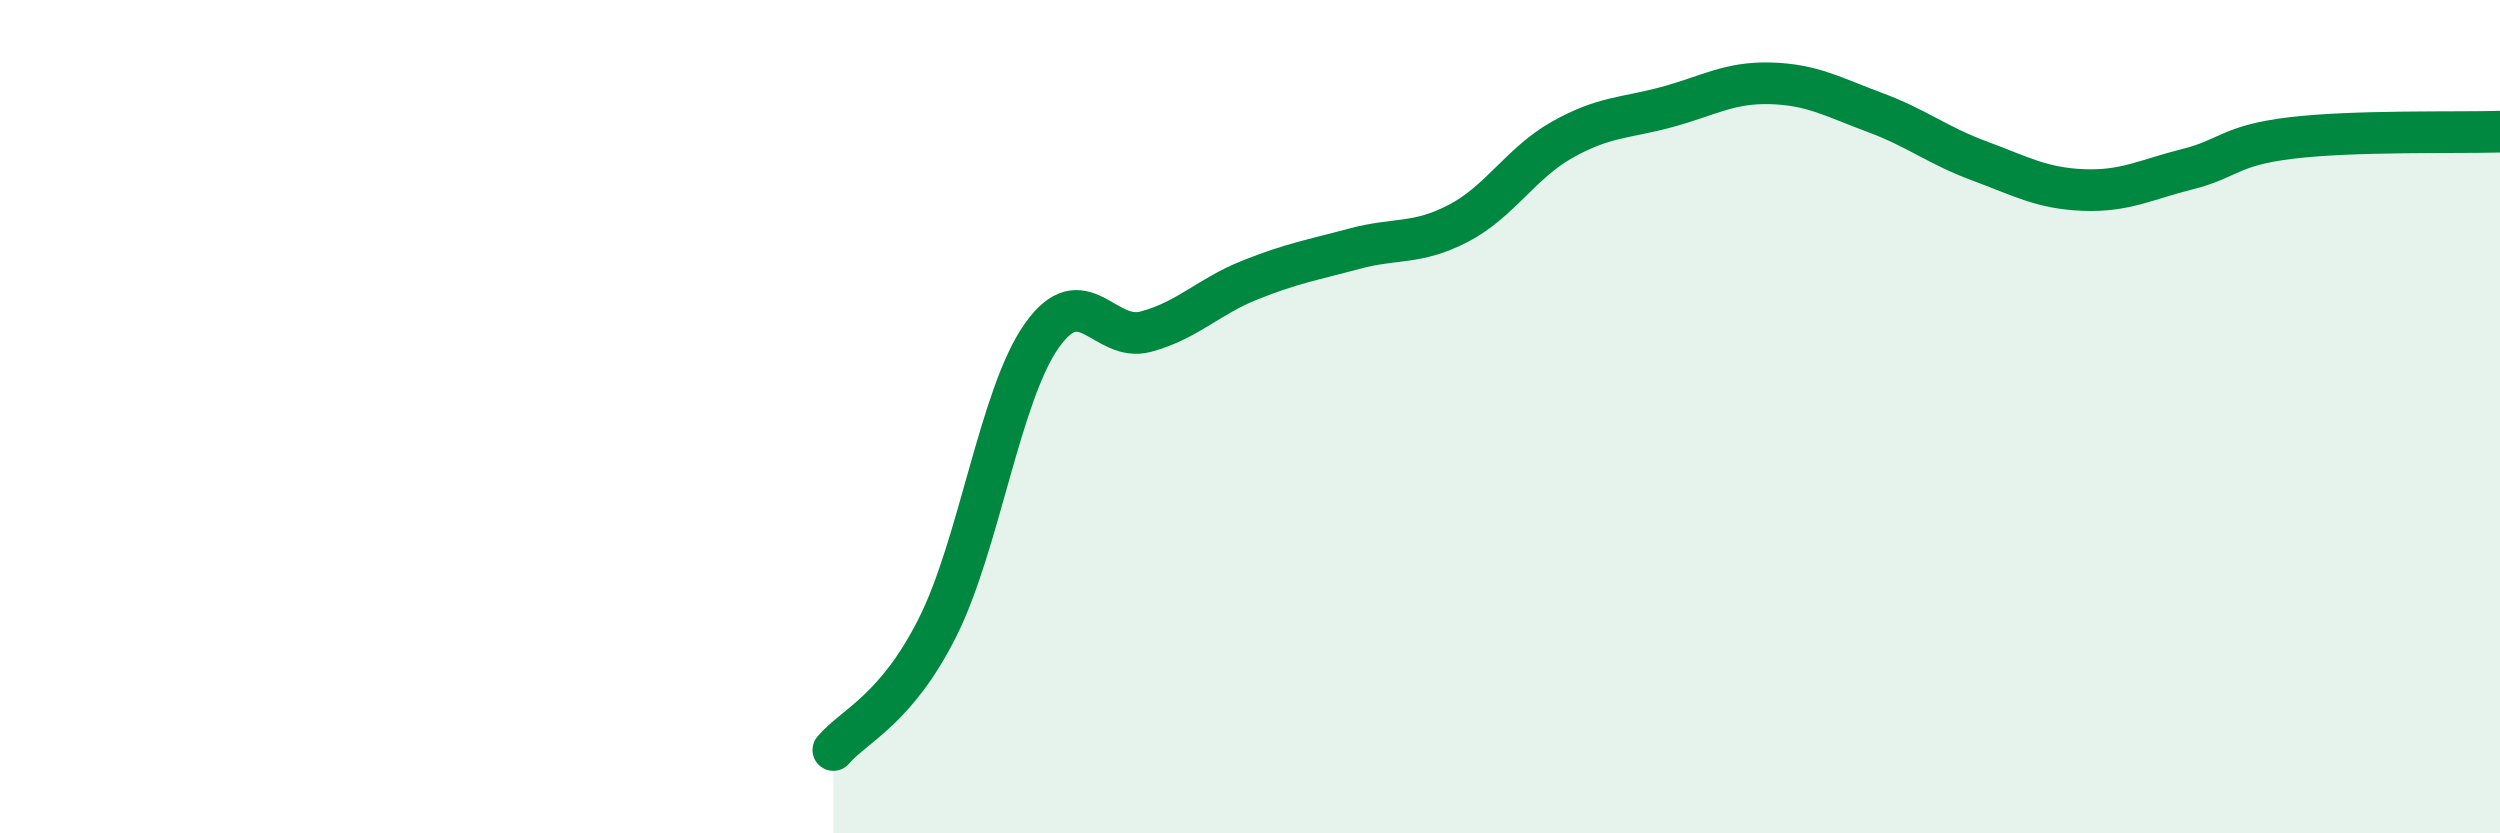 
    <svg width="60" height="20" viewBox="0 0 60 20" xmlns="http://www.w3.org/2000/svg">
      <path
        d="M 20,18 C 20.5,17.41 21.5,17.05 22.5,15.06 C 23.5,13.07 24,9.48 25,8.06 C 26,6.64 26.5,8.23 27.5,7.96 C 28.5,7.69 29,7.12 30,6.72 C 31,6.32 31.5,6.24 32.5,5.97 C 33.5,5.7 34,5.88 35,5.36 C 36,4.84 36.5,3.91 37.5,3.35 C 38.5,2.79 39,2.84 40,2.57 C 41,2.3 41.5,1.97 42.5,2 C 43.5,2.03 44,2.33 45,2.7 C 46,3.07 46.5,3.49 47.5,3.86 C 48.5,4.23 49,4.52 50,4.56 C 51,4.6 51.5,4.31 52.5,4.06 C 53.5,3.81 53.5,3.49 55,3.31 C 56.5,3.13 59,3.19 60,3.16L60 20L20 20Z"
        fill="#008740"
        opacity="0.1"
        stroke-linecap="round"
        stroke-linejoin="round"
      />
      <path
        d="M 20,18 C 20.5,17.41 21.5,17.05 22.5,15.06 C 23.5,13.07 24,9.48 25,8.06 C 26,6.64 26.5,8.23 27.5,7.96 C 28.5,7.69 29,7.12 30,6.72 C 31,6.32 31.5,6.24 32.5,5.97 C 33.5,5.7 34,5.88 35,5.36 C 36,4.84 36.5,3.91 37.5,3.35 C 38.5,2.79 39,2.84 40,2.57 C 41,2.3 41.5,1.97 42.5,2 C 43.5,2.03 44,2.33 45,2.7 C 46,3.07 46.5,3.49 47.5,3.86 C 48.5,4.23 49,4.52 50,4.56 C 51,4.6 51.5,4.31 52.5,4.06 C 53.5,3.81 53.5,3.49 55,3.31 C 56.5,3.13 59,3.19 60,3.16"
        stroke="#008740"
        stroke-width="1"
        fill="none"
        stroke-linecap="round"
        stroke-linejoin="round"
      />
    </svg>
  